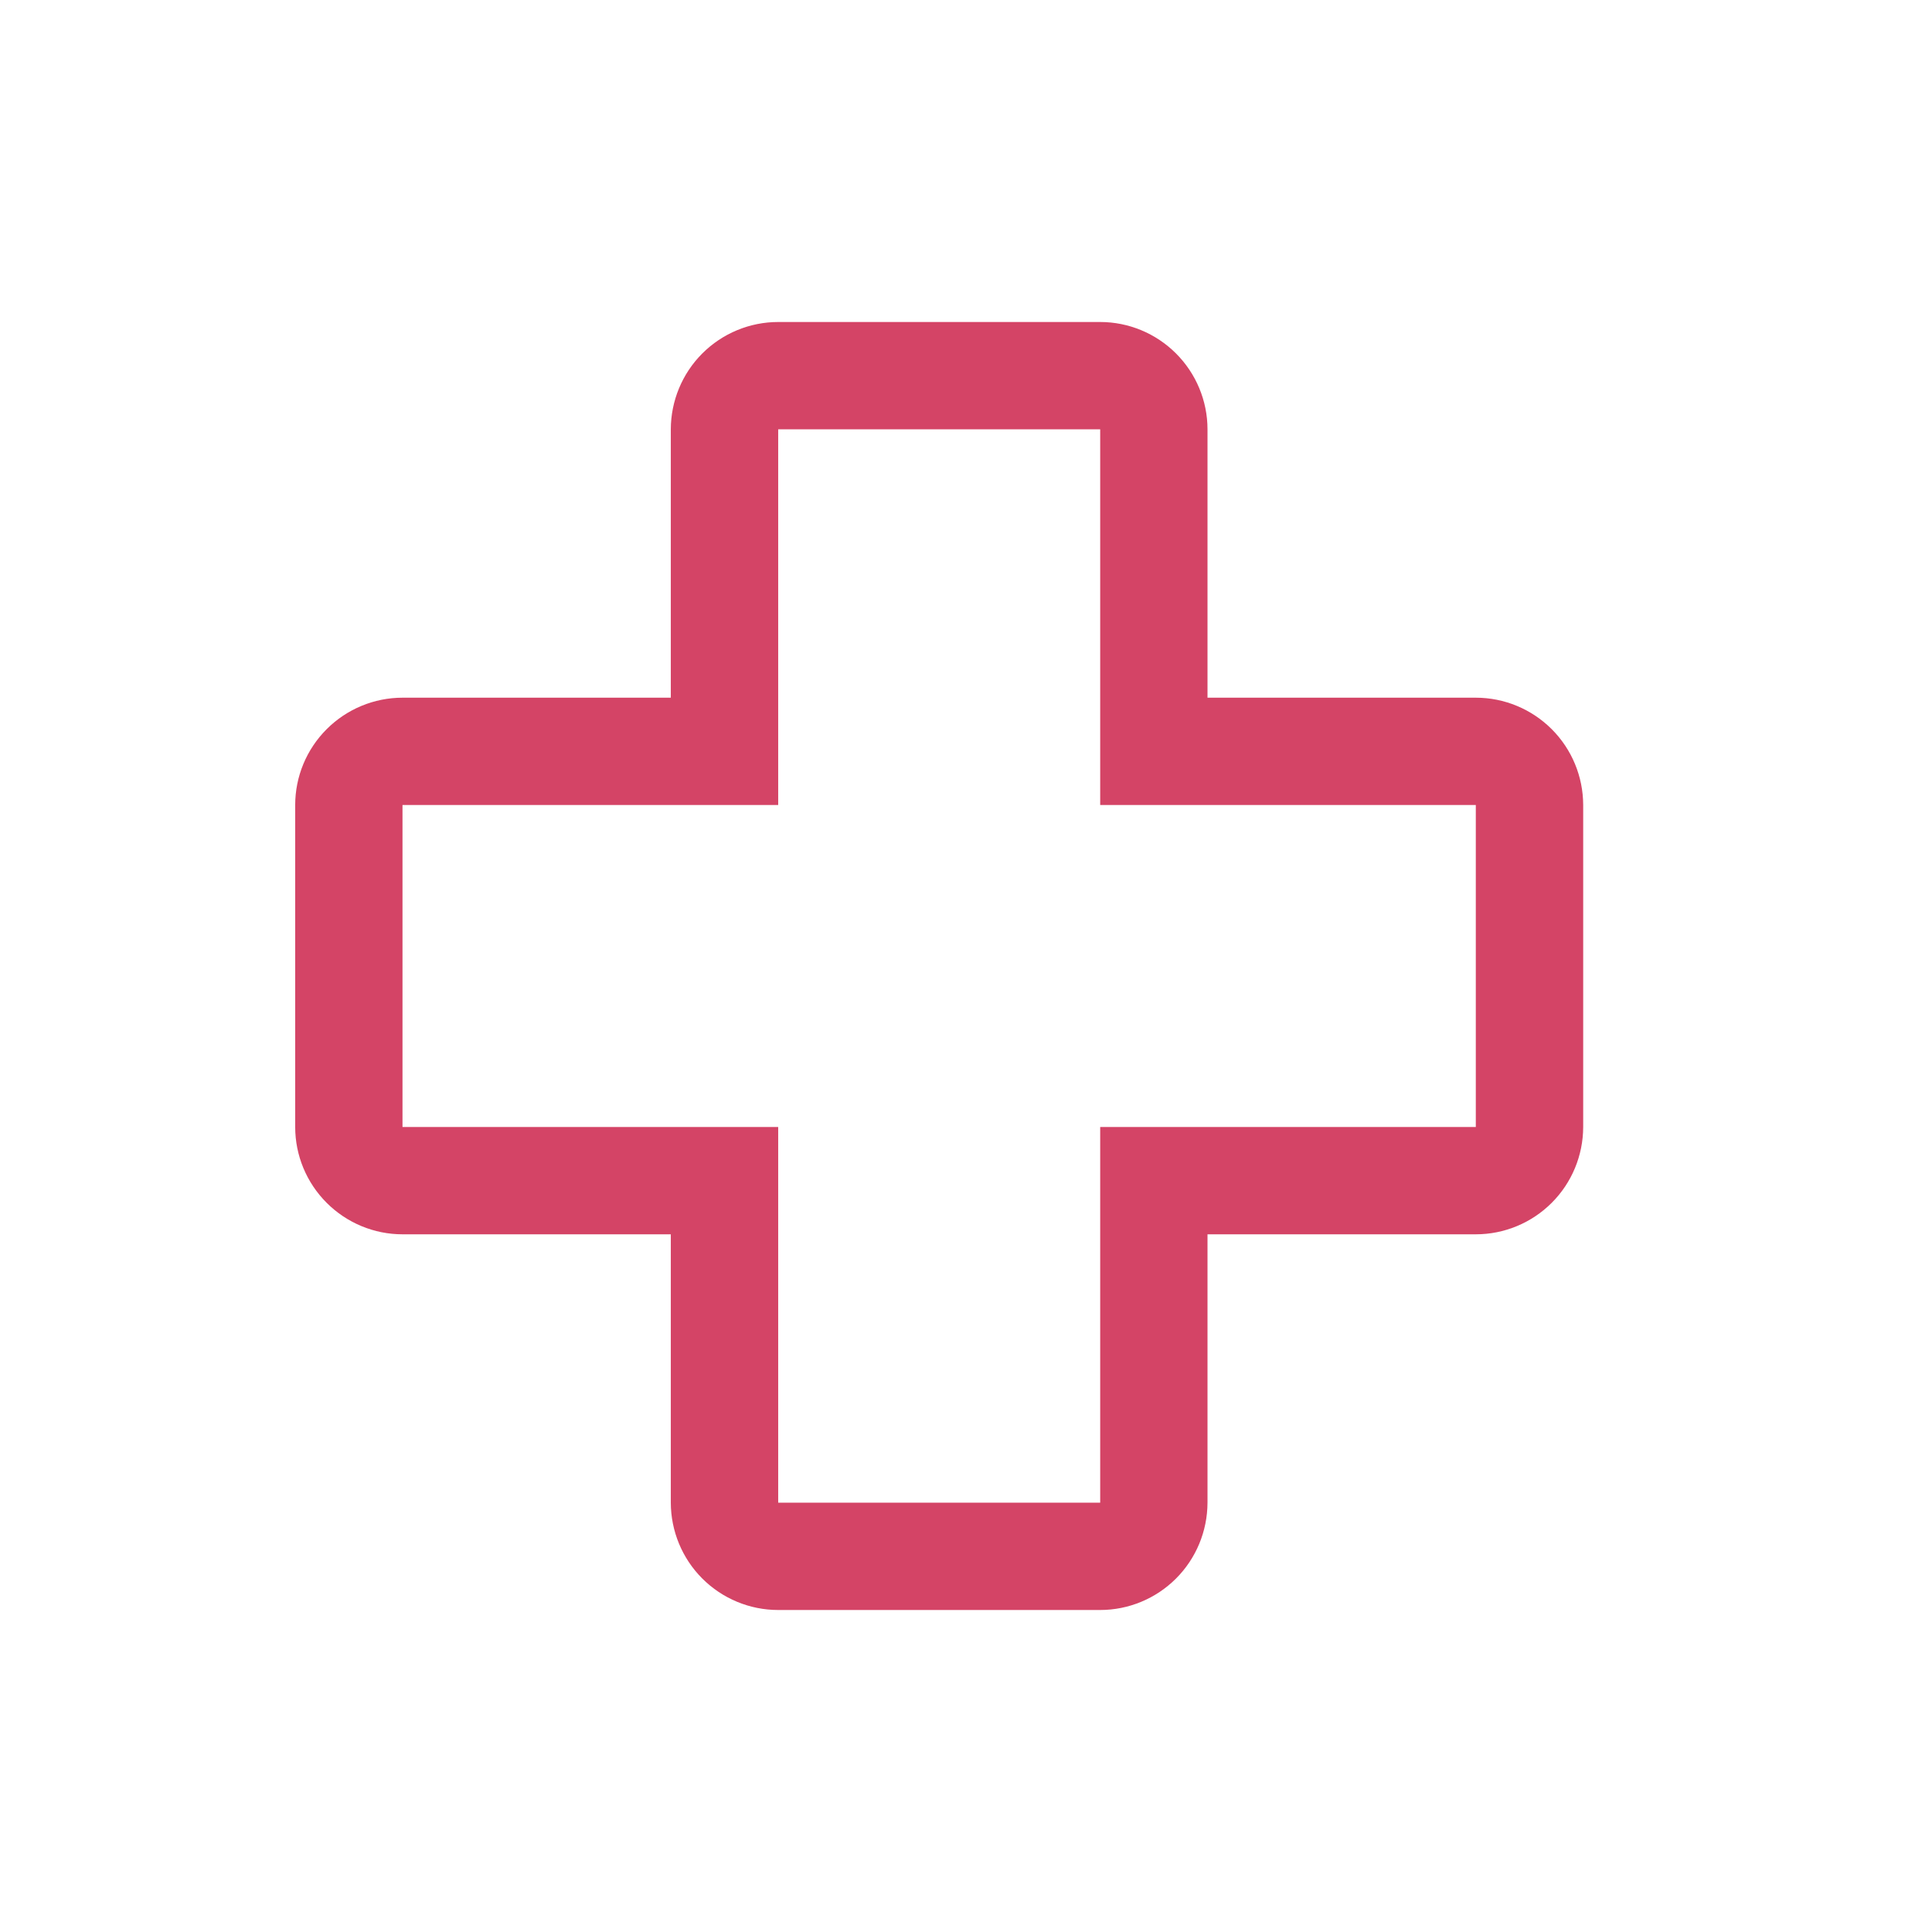 <?xml version="1.0" encoding="UTF-8"?>
<svg xmlns="http://www.w3.org/2000/svg" width="24" height="24" viewBox="0 0 24 24" fill="#d44466" data-library="gosweb_med" data-icon="Terapia" data-color="#d44466">
  <path d="M13.667 20H9.667C9.313 20 8.974 19.859 8.724 19.609C8.474 19.359 8.334 19.02 8.333 18.667V15.333H5C4.647 15.333 4.308 15.192 4.058 14.942C3.808 14.692 3.667 14.354 3.667 14V10C3.667 9.646 3.808 9.308 4.058 9.058C4.308 8.808 4.647 8.667 5 8.667H8.333V5.333C8.334 4.98 8.474 4.641 8.724 4.391C8.974 4.141 9.313 4 9.667 4H13.667C14.02 4 14.359 4.141 14.609 4.391C14.859 4.641 15 4.98 15 5.333V8.667H18.333C18.687 8.667 19.026 8.808 19.276 9.058C19.526 9.308 19.666 9.646 19.667 10V14C19.666 14.354 19.526 14.692 19.276 14.942C19.026 15.192 18.687 15.333 18.333 15.333H15V18.667C14.999 19.02 14.859 19.359 14.609 19.609C14.359 19.859 14.02 20 13.667 20V20ZM5 10V14H9.667V18.667H13.667V14H18.333V10H13.667V5.333H9.667V10H5Z"></path>
</svg>
